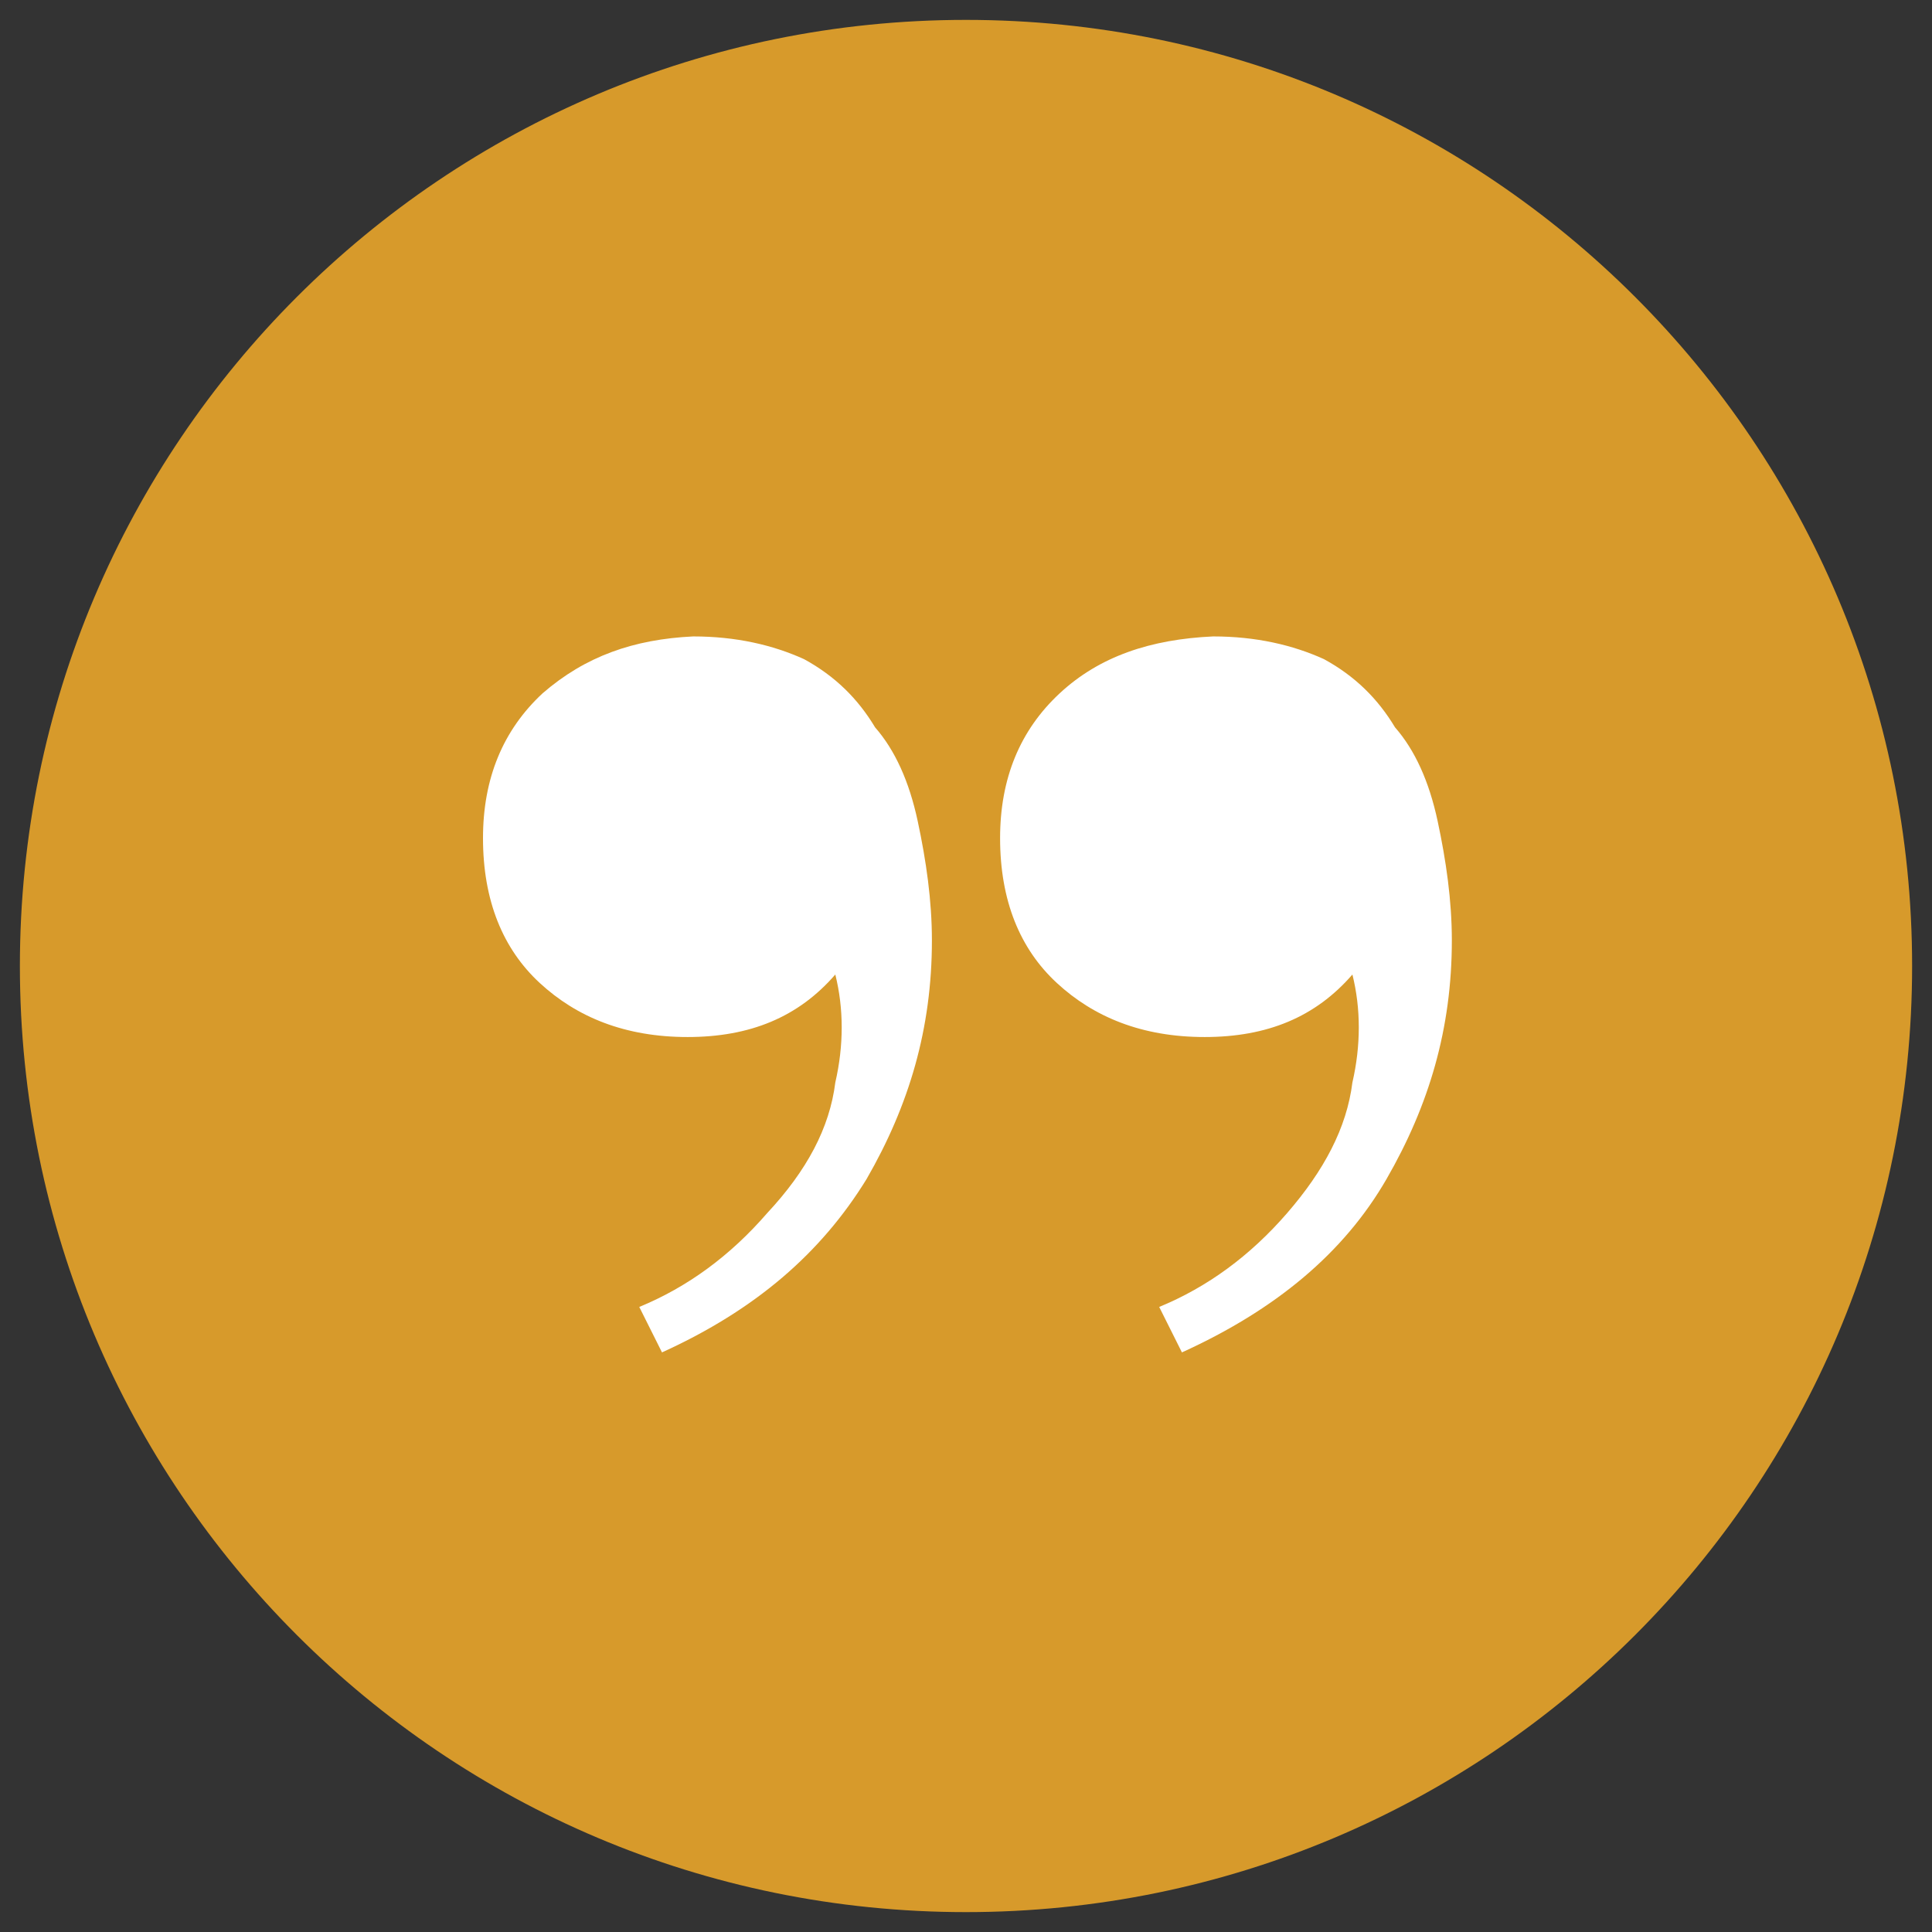 <?xml version="1.0" encoding="utf-8"?>
<!-- Generator: Adobe Illustrator 27.8.1, SVG Export Plug-In . SVG Version: 6.00 Build 0)  -->
<svg version="1.1" id="Layer_1" xmlns="http://www.w3.org/2000/svg" xmlns:xlink="http://www.w3.org/1999/xlink" x="0px" y="0px"
	 viewBox="0 0 68 68" style="enable-background:new 0 0 68 68;" xml:space="preserve">
<rect x="0" y="0" width="68" height="68" fill="#333333" stroke="none"/>
<style type="text/css">
	.st0{clip-path:url(#SVGID_00000042696910748947950350000007152798280748348863_);fill:#D79A2B;}
	.st1{clip-path:url(#SVGID_00000042696910748947950350000007152798280748348863_);fill:#FFFFFF;}
</style>
<g>
	<defs>
		<rect id="SVGID_1_" x="0.7" y="0.7" width="66.7" height="66.7"/>
	</defs>
	<clipPath id="SVGID_00000152252180006283482820000008778215592682928037_">
		<use xlink:href="#SVGID_1_"  style="overflow:visible;"/>
	</clipPath>
	<path style="clip-path:url(#SVGID_00000152252180006283482820000008778215592682928037_);fill:#D79A2B;" d="M34,67.3
		c18.4,0,33.3-14.9,33.3-33.3C67.3,15.6,52.4,0.7,34,0.7C15.6,0.7,0.7,15.6,0.7,34C0.7,52.4,15.6,67.3,34,67.3"/>
	<path style="clip-path:url(#SVGID_00000152252180006283482820000008778215592682928037_);fill:#FFFFFF;" d="M19.1,24.4
		c-1.4,1.3-2.1,3-2.1,5.1c0,2.2,0.7,3.9,2,5.1c1.3,1.2,3,1.9,5.2,1.9c2.2,0,3.9-0.7,5.2-2.2c0.3,1.2,0.3,2.5,0,3.8
		c-0.2,1.6-1,3.1-2.4,4.6c-1.3,1.5-2.8,2.6-4.5,3.3l0.8,1.6c3.3-1.5,5.6-3.5,7.2-6.1c1.5-2.6,2.3-5.3,2.3-8.4c0-1.4-0.2-2.8-0.5-4.2
		c-0.3-1.4-0.8-2.5-1.5-3.3c-0.6-1-1.4-1.8-2.5-2.4c-1.1-0.5-2.4-0.8-3.9-0.8C22.3,22.5,20.6,23.1,19.1,24.4"/>
	<path style="clip-path:url(#SVGID_00000152252180006283482820000008778215592682928037_);fill:#FFFFFF;" d="M37.3,24.4
		c-1.4,1.3-2.1,3-2.1,5.1c0,2.2,0.7,3.9,2,5.1c1.3,1.2,3,1.9,5.2,1.9c2.2,0,3.9-0.7,5.2-2.2c0.3,1.2,0.3,2.5,0,3.8
		c-0.2,1.6-1,3.1-2.3,4.6c-1.3,1.5-2.8,2.6-4.5,3.3l0.8,1.6c3.3-1.5,5.7-3.5,7.2-6.1c1.5-2.6,2.3-5.3,2.3-8.4c0-1.4-0.2-2.8-0.5-4.2
		c-0.3-1.4-0.8-2.5-1.5-3.3c-0.6-1-1.4-1.8-2.5-2.4c-1.1-0.5-2.4-0.8-3.9-0.8C40.5,22.5,38.7,23.1,37.3,24.4"/>
</g>
</svg>
